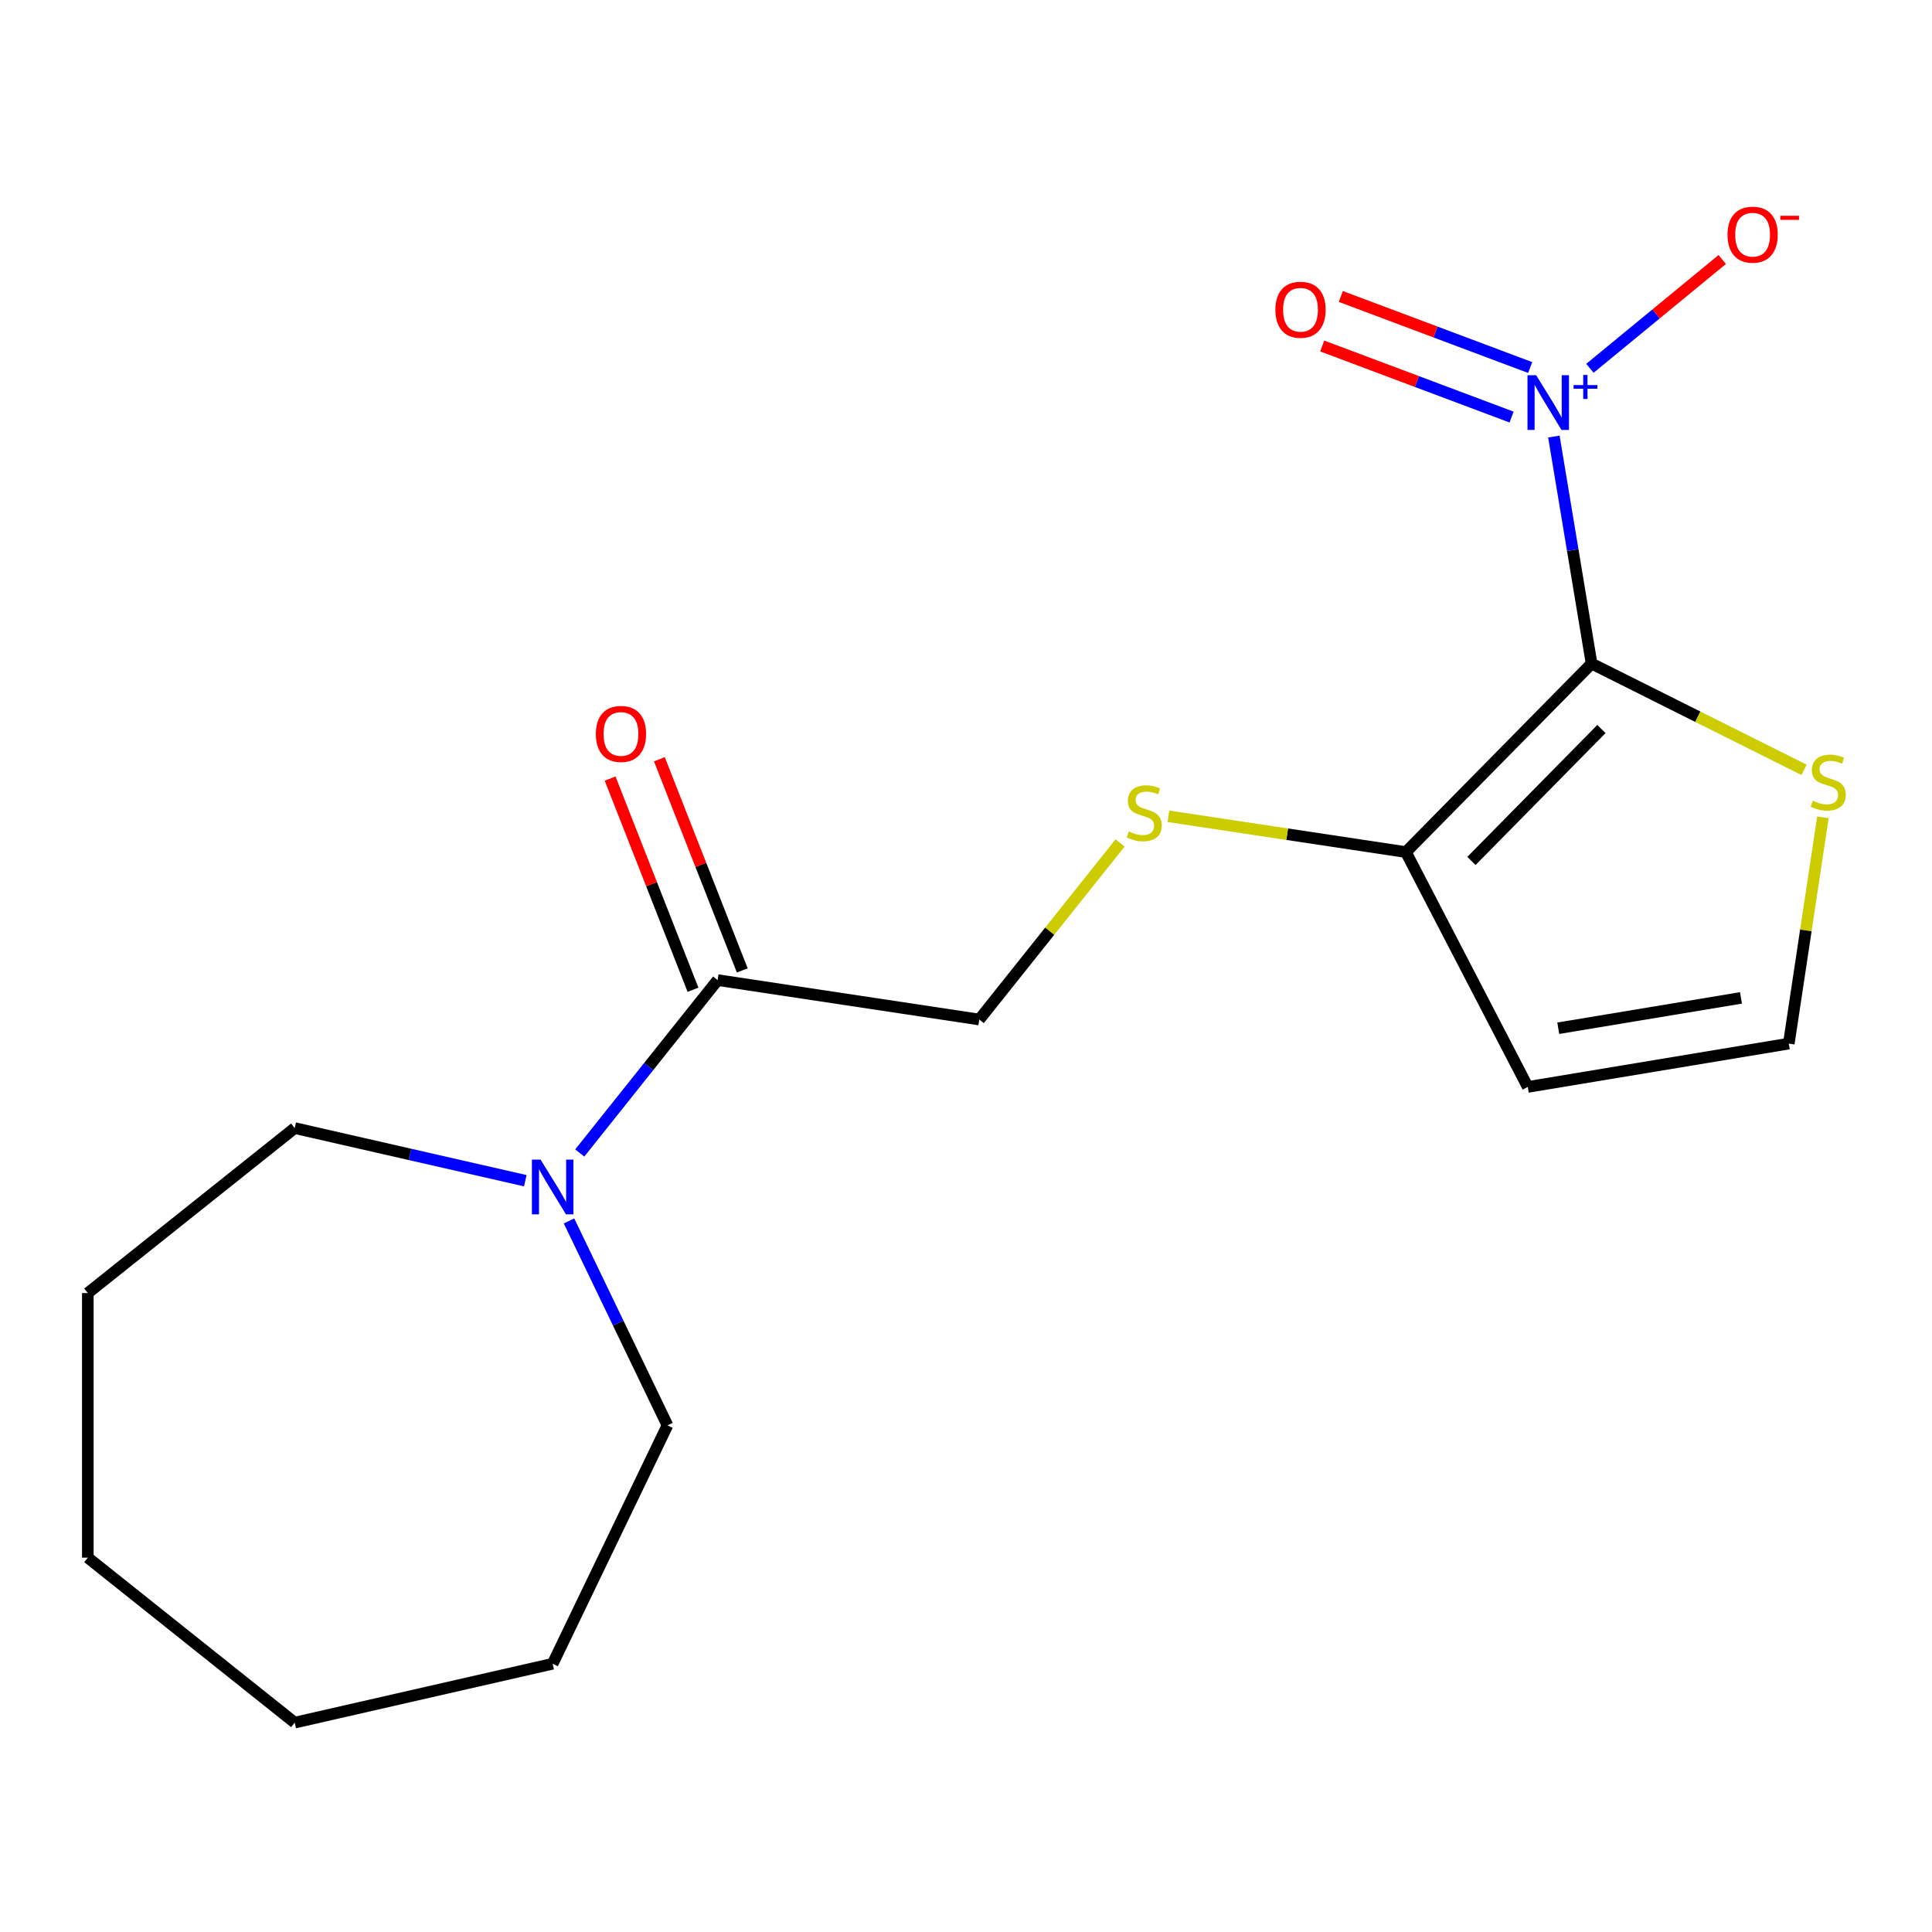 <?xml version='1.0' encoding='iso-8859-1'?>
<svg version='1.1' baseProfile='full'
              xmlns='http://www.w3.org/2000/svg'
                      xmlns:rdkit='http://www.rdkit.org/xml'
                      xmlns:xlink='http://www.w3.org/1999/xlink'
                  xml:space='preserve'
width='1000px' height='1000px' viewBox='0 0 1000 1000'>
<!-- END OF HEADER -->
<rect style='opacity:1.0;fill:#FFFFFF;stroke:none' width='1000' height='1000' x='0' y='0'> </rect>
<path class='bond-0' d='M 823.801,343.476 L 814.044,284.715' style='fill:none;fill-rule:evenodd;stroke:#000000;stroke-width:6px;stroke-linecap:butt;stroke-linejoin:miter;stroke-opacity:1' />
<path class='bond-0' d='M 814.044,284.715 L 804.286,225.954' style='fill:none;fill-rule:evenodd;stroke:#0000FF;stroke-width:6px;stroke-linecap:butt;stroke-linejoin:miter;stroke-opacity:1' />
<path class='bond-1' d='M 823.801,343.476 L 727.686,441.04' style='fill:none;fill-rule:evenodd;stroke:#000000;stroke-width:6px;stroke-linecap:butt;stroke-linejoin:miter;stroke-opacity:1' />
<path class='bond-1' d='M 828.897,377.334 L 761.616,445.628' style='fill:none;fill-rule:evenodd;stroke:#000000;stroke-width:6px;stroke-linecap:butt;stroke-linejoin:miter;stroke-opacity:1' />
<path class='bond-2' d='M 823.801,343.476 L 878.795,370.98' style='fill:none;fill-rule:evenodd;stroke:#000000;stroke-width:6px;stroke-linecap:butt;stroke-linejoin:miter;stroke-opacity:1' />
<path class='bond-2' d='M 878.795,370.98 L 933.788,398.484' style='fill:none;fill-rule:evenodd;stroke:#CCCC00;stroke-width:6px;stroke-linecap:butt;stroke-linejoin:miter;stroke-opacity:1' />
<path class='bond-8' d='M 822.932,190.638 L 857.179,162.478' style='fill:none;fill-rule:evenodd;stroke:#0000FF;stroke-width:6px;stroke-linecap:butt;stroke-linejoin:miter;stroke-opacity:1' />
<path class='bond-8' d='M 857.179,162.478 L 891.427,134.318' style='fill:none;fill-rule:evenodd;stroke:#FF0000;stroke-width:6px;stroke-linecap:butt;stroke-linejoin:miter;stroke-opacity:1' />
<path class='bond-9' d='M 792.014,190.232 L 743.007,171.84' style='fill:none;fill-rule:evenodd;stroke:#0000FF;stroke-width:6px;stroke-linecap:butt;stroke-linejoin:miter;stroke-opacity:1' />
<path class='bond-9' d='M 743.007,171.84 L 694.001,153.447' style='fill:none;fill-rule:evenodd;stroke:#FF0000;stroke-width:6px;stroke-linecap:butt;stroke-linejoin:miter;stroke-opacity:1' />
<path class='bond-9' d='M 782.389,215.877 L 733.383,197.484' style='fill:none;fill-rule:evenodd;stroke:#0000FF;stroke-width:6px;stroke-linecap:butt;stroke-linejoin:miter;stroke-opacity:1' />
<path class='bond-9' d='M 733.383,197.484 L 684.376,179.092' style='fill:none;fill-rule:evenodd;stroke:#FF0000;stroke-width:6px;stroke-linecap:butt;stroke-linejoin:miter;stroke-opacity:1' />
<path class='bond-5' d='M 727.686,441.04 L 666.225,431.776' style='fill:none;fill-rule:evenodd;stroke:#000000;stroke-width:6px;stroke-linecap:butt;stroke-linejoin:miter;stroke-opacity:1' />
<path class='bond-5' d='M 666.225,431.776 L 604.764,422.512' style='fill:none;fill-rule:evenodd;stroke:#CCCC00;stroke-width:6px;stroke-linecap:butt;stroke-linejoin:miter;stroke-opacity:1' />
<path class='bond-6' d='M 727.686,441.04 L 790.774,562.6' style='fill:none;fill-rule:evenodd;stroke:#000000;stroke-width:6px;stroke-linecap:butt;stroke-linejoin:miter;stroke-opacity:1' />
<path class='bond-7' d='M 943.533,423.042 L 934.706,481.603' style='fill:none;fill-rule:evenodd;stroke:#CCCC00;stroke-width:6px;stroke-linecap:butt;stroke-linejoin:miter;stroke-opacity:1' />
<path class='bond-7' d='M 934.706,481.603 L 925.879,540.164' style='fill:none;fill-rule:evenodd;stroke:#000000;stroke-width:6px;stroke-linecap:butt;stroke-linejoin:miter;stroke-opacity:1' />
<path class='bond-3' d='M 371.443,507.292 L 506.87,527.704' style='fill:none;fill-rule:evenodd;stroke:#000000;stroke-width:6px;stroke-linecap:butt;stroke-linejoin:miter;stroke-opacity:1' />
<path class='bond-4' d='M 371.443,507.292 L 335.76,552.038' style='fill:none;fill-rule:evenodd;stroke:#000000;stroke-width:6px;stroke-linecap:butt;stroke-linejoin:miter;stroke-opacity:1' />
<path class='bond-4' d='M 335.76,552.038 L 300.076,596.784' style='fill:none;fill-rule:evenodd;stroke:#0000FF;stroke-width:6px;stroke-linecap:butt;stroke-linejoin:miter;stroke-opacity:1' />
<path class='bond-11' d='M 384.192,502.288 L 362.743,447.636' style='fill:none;fill-rule:evenodd;stroke:#000000;stroke-width:6px;stroke-linecap:butt;stroke-linejoin:miter;stroke-opacity:1' />
<path class='bond-11' d='M 362.743,447.636 L 341.293,392.984' style='fill:none;fill-rule:evenodd;stroke:#FF0000;stroke-width:6px;stroke-linecap:butt;stroke-linejoin:miter;stroke-opacity:1' />
<path class='bond-11' d='M 358.695,512.295 L 337.245,457.643' style='fill:none;fill-rule:evenodd;stroke:#000000;stroke-width:6px;stroke-linecap:butt;stroke-linejoin:miter;stroke-opacity:1' />
<path class='bond-11' d='M 337.245,457.643 L 315.796,402.991' style='fill:none;fill-rule:evenodd;stroke:#FF0000;stroke-width:6px;stroke-linecap:butt;stroke-linejoin:miter;stroke-opacity:1' />
<path class='bond-12' d='M 294.521,631.952 L 319.998,684.857' style='fill:none;fill-rule:evenodd;stroke:#0000FF;stroke-width:6px;stroke-linecap:butt;stroke-linejoin:miter;stroke-opacity:1' />
<path class='bond-12' d='M 319.998,684.857 L 345.476,737.761' style='fill:none;fill-rule:evenodd;stroke:#000000;stroke-width:6px;stroke-linecap:butt;stroke-linejoin:miter;stroke-opacity:1' />
<path class='bond-13' d='M 271.889,611.135 L 212.21,597.514' style='fill:none;fill-rule:evenodd;stroke:#0000FF;stroke-width:6px;stroke-linecap:butt;stroke-linejoin:miter;stroke-opacity:1' />
<path class='bond-13' d='M 212.21,597.514 L 152.531,583.893' style='fill:none;fill-rule:evenodd;stroke:#000000;stroke-width:6px;stroke-linecap:butt;stroke-linejoin:miter;stroke-opacity:1' />
<path class='bond-10' d='M 579.756,436.307 L 543.313,482.006' style='fill:none;fill-rule:evenodd;stroke:#CCCC00;stroke-width:6px;stroke-linecap:butt;stroke-linejoin:miter;stroke-opacity:1' />
<path class='bond-10' d='M 543.313,482.006 L 506.87,527.704' style='fill:none;fill-rule:evenodd;stroke:#000000;stroke-width:6px;stroke-linecap:butt;stroke-linejoin:miter;stroke-opacity:1' />
<path class='bond-18' d='M 790.774,562.6 L 925.879,540.164' style='fill:none;fill-rule:evenodd;stroke:#000000;stroke-width:6px;stroke-linecap:butt;stroke-linejoin:miter;stroke-opacity:1' />
<path class='bond-18' d='M 806.552,532.213 L 901.126,516.508' style='fill:none;fill-rule:evenodd;stroke:#000000;stroke-width:6px;stroke-linecap:butt;stroke-linejoin:miter;stroke-opacity:1' />
<path class='bond-14' d='M 345.476,737.761 L 286.053,861.154' style='fill:none;fill-rule:evenodd;stroke:#000000;stroke-width:6px;stroke-linecap:butt;stroke-linejoin:miter;stroke-opacity:1' />
<path class='bond-15' d='M 152.531,583.893 L 45.455,669.283' style='fill:none;fill-rule:evenodd;stroke:#000000;stroke-width:6px;stroke-linecap:butt;stroke-linejoin:miter;stroke-opacity:1' />
<path class='bond-16' d='M 286.053,861.154 L 152.531,891.63' style='fill:none;fill-rule:evenodd;stroke:#000000;stroke-width:6px;stroke-linecap:butt;stroke-linejoin:miter;stroke-opacity:1' />
<path class='bond-17' d='M 45.455,669.283 L 45.455,806.239' style='fill:none;fill-rule:evenodd;stroke:#000000;stroke-width:6px;stroke-linecap:butt;stroke-linejoin:miter;stroke-opacity:1' />
<path class='bond-19' d='M 152.531,891.63 L 45.455,806.239' style='fill:none;fill-rule:evenodd;stroke:#000000;stroke-width:6px;stroke-linecap:butt;stroke-linejoin:miter;stroke-opacity:1' />
<path  class='atom-1' d='M 795.106 194.21
L 804.386 209.21
Q 805.306 210.69, 806.786 213.37
Q 808.266 216.05, 808.346 216.21
L 808.346 194.21
L 812.106 194.21
L 812.106 222.53
L 808.226 222.53
L 798.266 206.13
Q 797.106 204.21, 795.866 202.01
Q 794.666 199.81, 794.306 199.13
L 794.306 222.53
L 790.626 222.53
L 790.626 194.21
L 795.106 194.21
' fill='#0000FF'/>
<path  class='atom-1' d='M 814.482 199.315
L 819.471 199.315
L 819.471 194.062
L 821.689 194.062
L 821.689 199.315
L 826.81 199.315
L 826.81 201.216
L 821.689 201.216
L 821.689 206.496
L 819.471 206.496
L 819.471 201.216
L 814.482 201.216
L 814.482 199.315
' fill='#0000FF'/>
<path  class='atom-3' d='M 938.292 414.458
Q 938.612 414.578, 939.932 415.138
Q 941.252 415.698, 942.692 416.058
Q 944.172 416.378, 945.612 416.378
Q 948.292 416.378, 949.852 415.098
Q 951.412 413.778, 951.412 411.498
Q 951.412 409.938, 950.612 408.978
Q 949.852 408.018, 948.652 407.498
Q 947.452 406.978, 945.452 406.378
Q 942.932 405.618, 941.412 404.898
Q 939.932 404.178, 938.852 402.658
Q 937.812 401.138, 937.812 398.578
Q 937.812 395.018, 940.212 392.818
Q 942.652 390.618, 947.452 390.618
Q 950.732 390.618, 954.452 392.178
L 953.532 395.258
Q 950.132 393.858, 947.572 393.858
Q 944.812 393.858, 943.292 395.018
Q 941.772 396.138, 941.812 398.098
Q 941.812 399.618, 942.572 400.538
Q 943.372 401.458, 944.492 401.978
Q 945.652 402.498, 947.572 403.098
Q 950.132 403.898, 951.652 404.698
Q 953.172 405.498, 954.252 407.138
Q 955.372 408.738, 955.372 411.498
Q 955.372 415.418, 952.732 417.538
Q 950.132 419.618, 945.772 419.618
Q 943.252 419.618, 941.332 419.058
Q 939.452 418.538, 937.212 417.618
L 938.292 414.458
' fill='#CCCC00'/>
<path  class='atom-5' d='M 279.793 600.208
L 289.073 615.208
Q 289.993 616.688, 291.473 619.368
Q 292.953 622.048, 293.033 622.208
L 293.033 600.208
L 296.793 600.208
L 296.793 628.528
L 292.913 628.528
L 282.953 612.128
Q 281.793 610.208, 280.553 608.008
Q 279.353 605.808, 278.993 605.128
L 278.993 628.528
L 275.313 628.528
L 275.313 600.208
L 279.793 600.208
' fill='#0000FF'/>
<path  class='atom-6' d='M 584.26 430.348
Q 584.58 430.468, 585.9 431.028
Q 587.22 431.588, 588.66 431.948
Q 590.14 432.268, 591.58 432.268
Q 594.26 432.268, 595.82 430.988
Q 597.38 429.668, 597.38 427.388
Q 597.38 425.828, 596.58 424.868
Q 595.82 423.908, 594.62 423.388
Q 593.42 422.868, 591.42 422.268
Q 588.9 421.508, 587.38 420.788
Q 585.9 420.068, 584.82 418.548
Q 583.78 417.028, 583.78 414.468
Q 583.78 410.908, 586.18 408.708
Q 588.62 406.508, 593.42 406.508
Q 596.7 406.508, 600.42 408.068
L 599.5 411.148
Q 596.1 409.748, 593.54 409.748
Q 590.78 409.748, 589.26 410.908
Q 587.74 412.028, 587.78 413.988
Q 587.78 415.508, 588.54 416.428
Q 589.34 417.348, 590.46 417.868
Q 591.62 418.388, 593.54 418.988
Q 596.1 419.788, 597.62 420.588
Q 599.14 421.388, 600.22 423.028
Q 601.34 424.628, 601.34 427.388
Q 601.34 431.308, 598.7 433.428
Q 596.1 435.508, 591.74 435.508
Q 589.22 435.508, 587.3 434.948
Q 585.42 434.428, 583.18 433.508
L 584.26 430.348
' fill='#CCCC00'/>
<path  class='atom-9' d='M 894.153 121.468
Q 894.153 114.668, 897.513 110.868
Q 900.873 107.068, 907.153 107.068
Q 913.433 107.068, 916.793 110.868
Q 920.153 114.668, 920.153 121.468
Q 920.153 128.348, 916.753 132.268
Q 913.353 136.148, 907.153 136.148
Q 900.913 136.148, 897.513 132.268
Q 894.153 128.388, 894.153 121.468
M 907.153 132.948
Q 911.473 132.948, 913.793 130.068
Q 916.153 127.148, 916.153 121.468
Q 916.153 115.908, 913.793 113.108
Q 911.473 110.268, 907.153 110.268
Q 902.833 110.268, 900.473 113.068
Q 898.153 115.868, 898.153 121.468
Q 898.153 127.188, 900.473 130.068
Q 902.833 132.948, 907.153 132.948
' fill='#FF0000'/>
<path  class='atom-9' d='M 921.473 111.69
L 931.161 111.69
L 931.161 113.802
L 921.473 113.802
L 921.473 111.69
' fill='#FF0000'/>
<path  class='atom-10' d='M 660.143 160.328
Q 660.143 153.528, 663.503 149.728
Q 666.863 145.928, 673.143 145.928
Q 679.423 145.928, 682.783 149.728
Q 686.143 153.528, 686.143 160.328
Q 686.143 167.208, 682.743 171.128
Q 679.343 175.008, 673.143 175.008
Q 666.903 175.008, 663.503 171.128
Q 660.143 167.248, 660.143 160.328
M 673.143 171.808
Q 677.463 171.808, 679.783 168.928
Q 682.143 166.008, 682.143 160.328
Q 682.143 154.768, 679.783 151.968
Q 677.463 149.128, 673.143 149.128
Q 668.823 149.128, 666.463 151.928
Q 664.143 154.728, 664.143 160.328
Q 664.143 166.048, 666.463 168.928
Q 668.823 171.808, 673.143 171.808
' fill='#FF0000'/>
<path  class='atom-12' d='M 308.408 379.883
Q 308.408 373.083, 311.768 369.283
Q 315.128 365.483, 321.408 365.483
Q 327.688 365.483, 331.048 369.283
Q 334.408 373.083, 334.408 379.883
Q 334.408 386.763, 331.008 390.683
Q 327.608 394.563, 321.408 394.563
Q 315.168 394.563, 311.768 390.683
Q 308.408 386.803, 308.408 379.883
M 321.408 391.363
Q 325.728 391.363, 328.048 388.483
Q 330.408 385.563, 330.408 379.883
Q 330.408 374.323, 328.048 371.523
Q 325.728 368.683, 321.408 368.683
Q 317.088 368.683, 314.728 371.483
Q 312.408 374.283, 312.408 379.883
Q 312.408 385.603, 314.728 388.483
Q 317.088 391.363, 321.408 391.363
' fill='#FF0000'/>
</svg>
